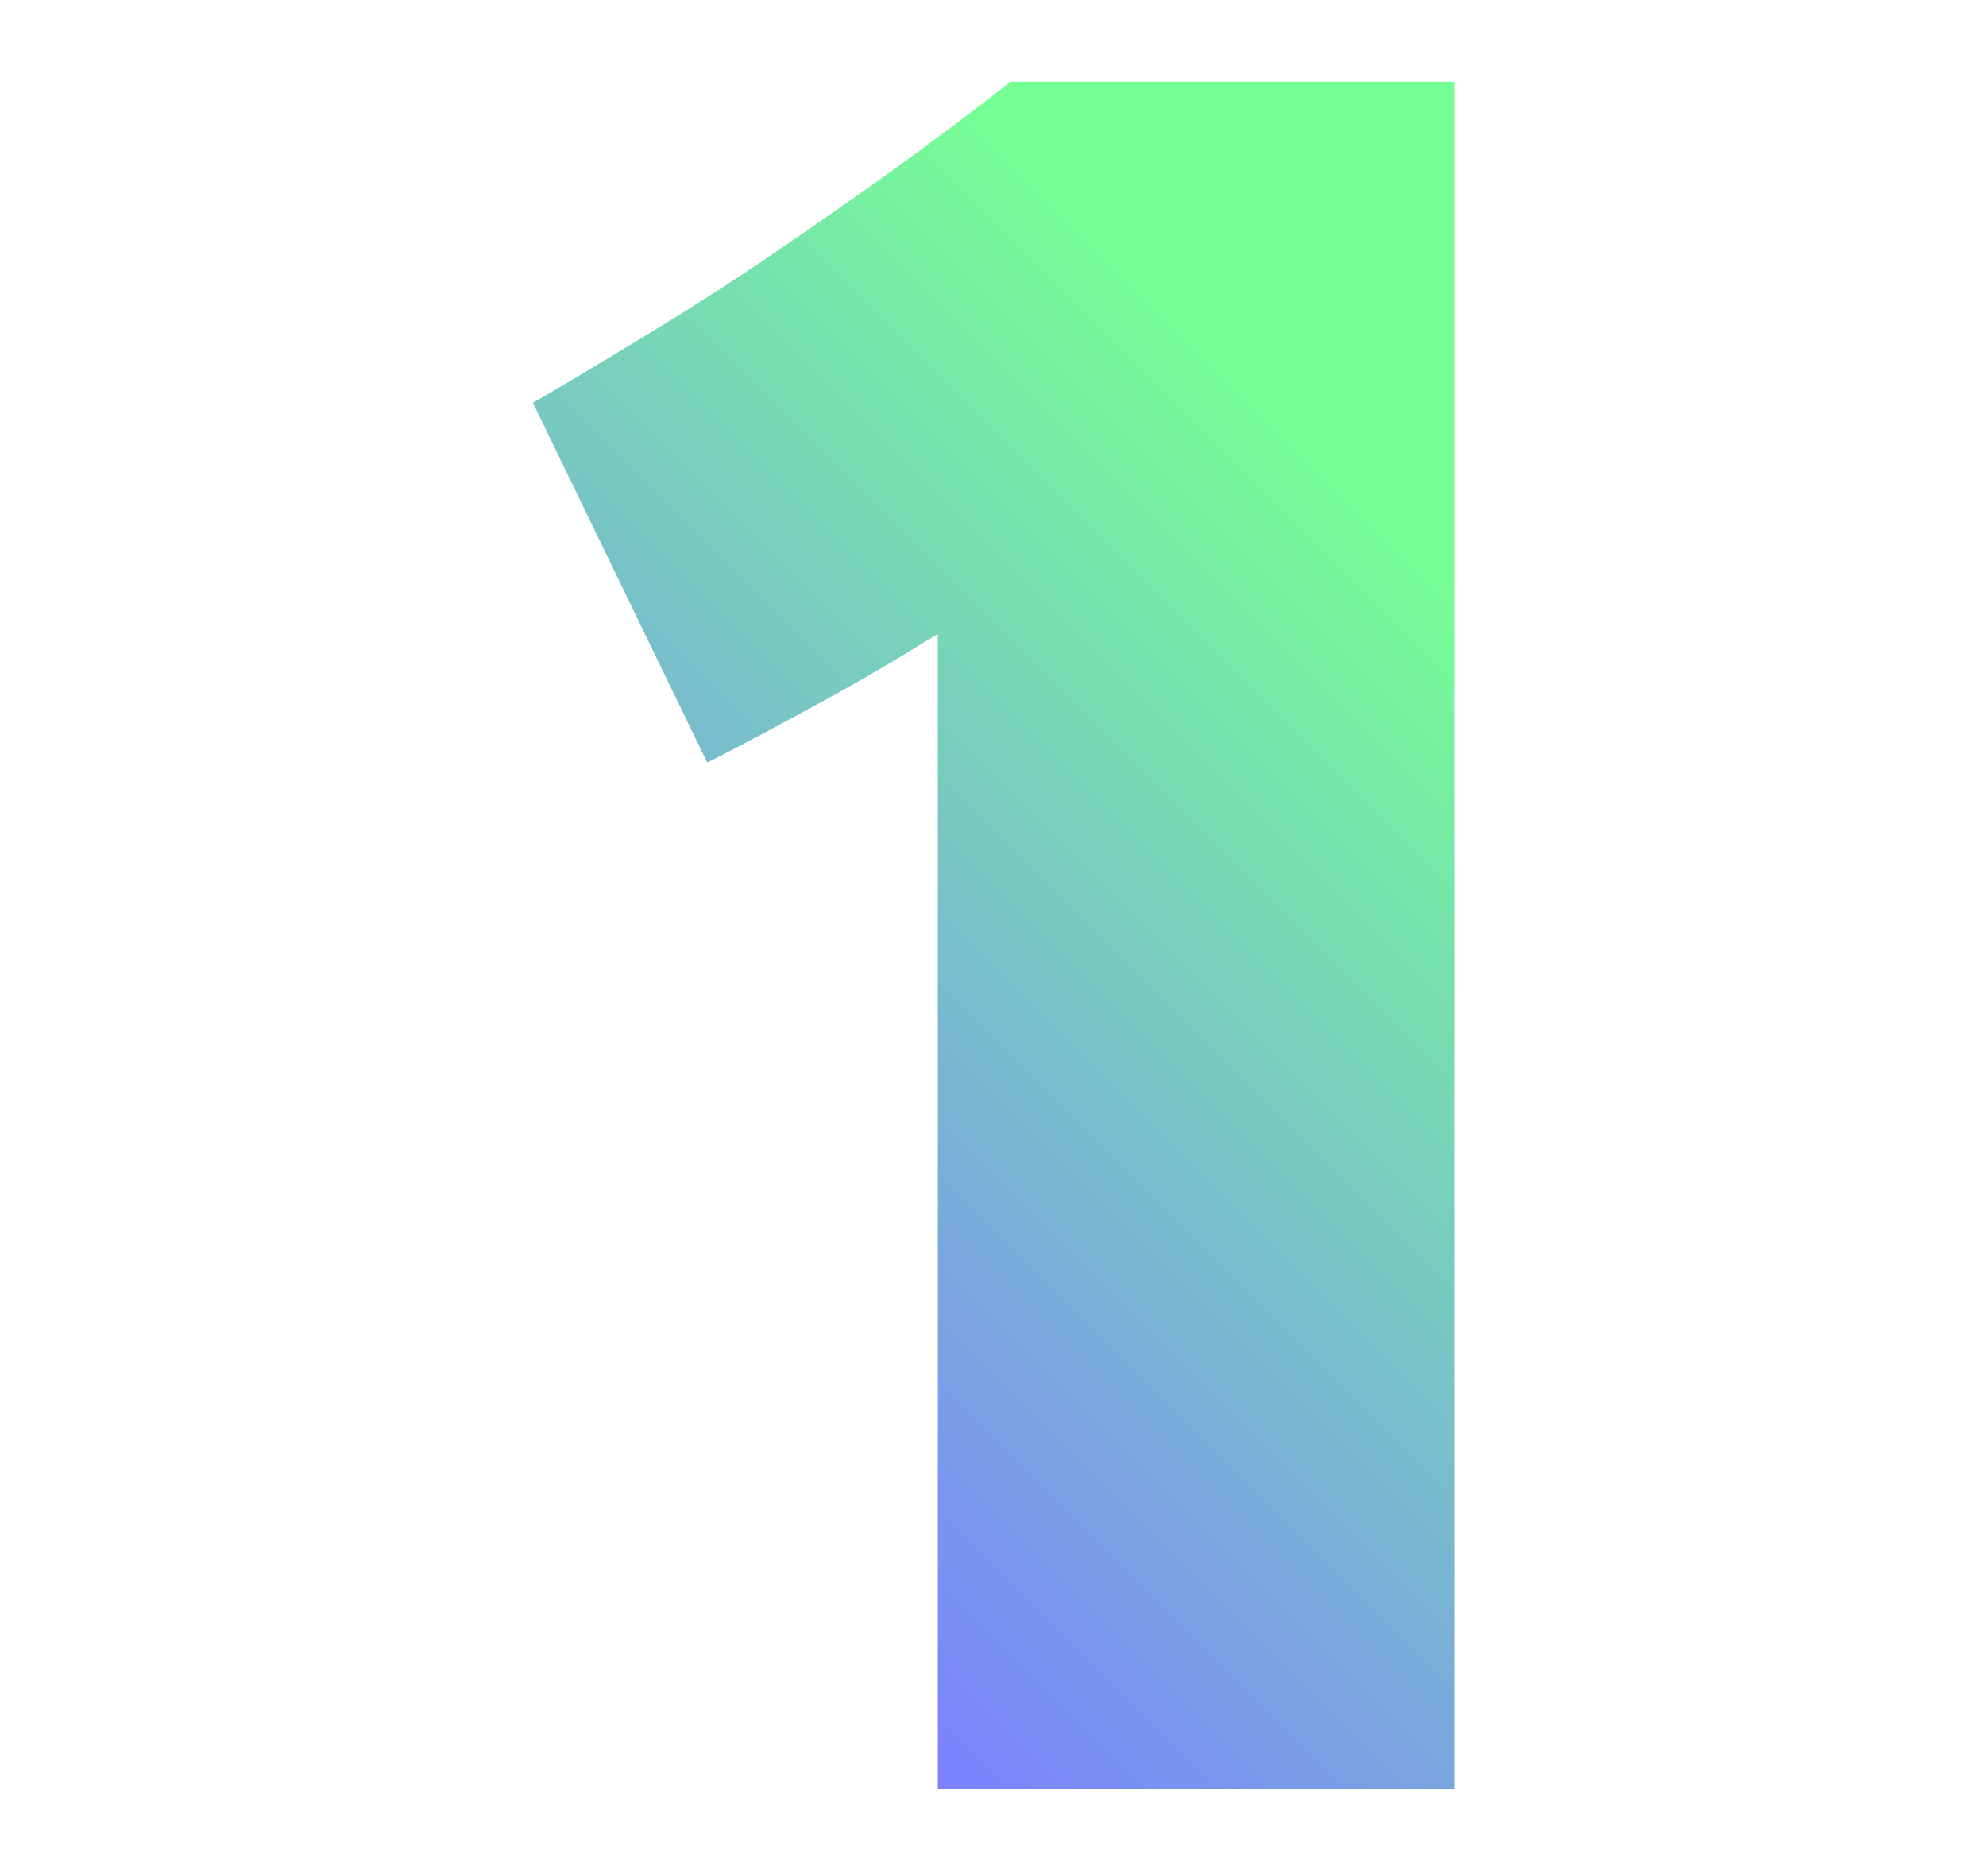 <svg xmlns="http://www.w3.org/2000/svg" xmlns:xlink="http://www.w3.org/1999/xlink" id="b" viewBox="0 0 18 17"><defs><linearGradient id="c" x1="5.6" y1="13.35" x2="15.68" y2="3.27" gradientUnits="userSpaceOnUse"><stop offset="0" stop-color="#7b80ff"></stop><stop offset=".78" stop-color="#76ff94"></stop></linearGradient></defs><path d="m8.49,5.75c-.37.23-.73.44-1.08.63s-.68.37-1,.53l-1.58-3.26c.38-.22.76-.45,1.12-.67.36-.22.72-.45,1.07-.69.35-.24.7-.48,1.06-.74.35-.25.71-.52,1.08-.81h4.02v15.47h-4.68V5.75Z" style="fill:url(#c);"></path></svg>